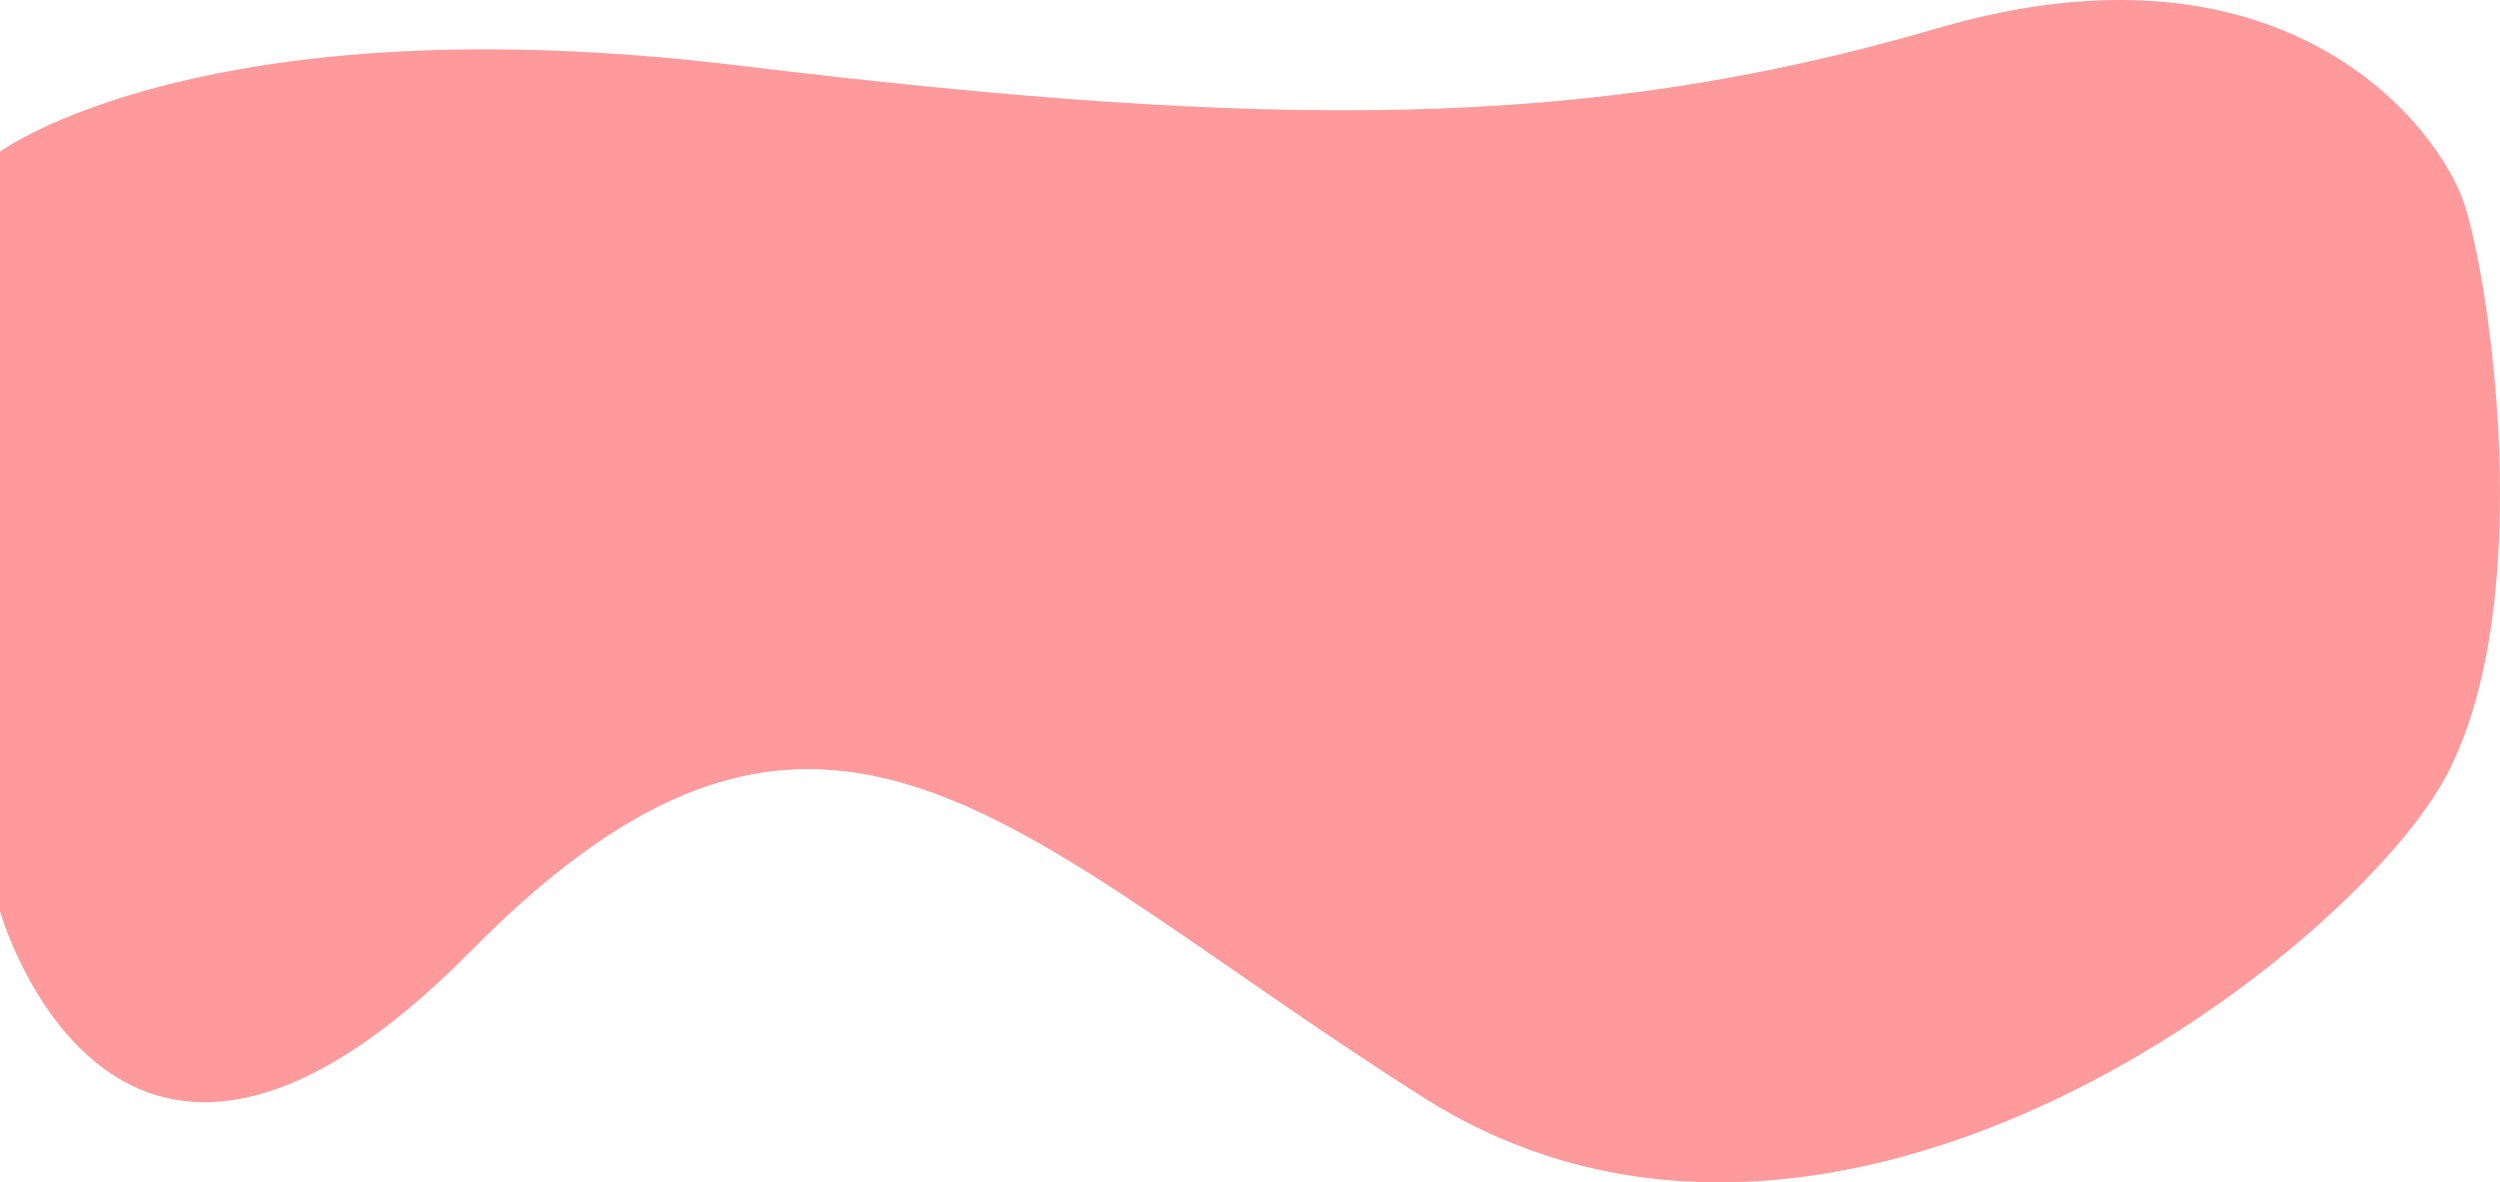 <svg xmlns="http://www.w3.org/2000/svg" width="933.895" height="441.685" viewBox="0 0 933.895 441.685">
  <path id="Path_9" data-name="Path 9" d="M3124-1429.4s76.258-56.362,275.954-32.159,317.355,24.257,447.619-13.88,187.385,36.736,196.921,65.344,27.472,147.711-6.109,212.838-228.2,218.887-382.411,121.347-222.519-190.243-356.007-54.912S3124-1145.643,3124-1145.643Z" transform="translate(-3124 1486.039)" fill="#ff6366" opacity="0.646"/>
</svg>
